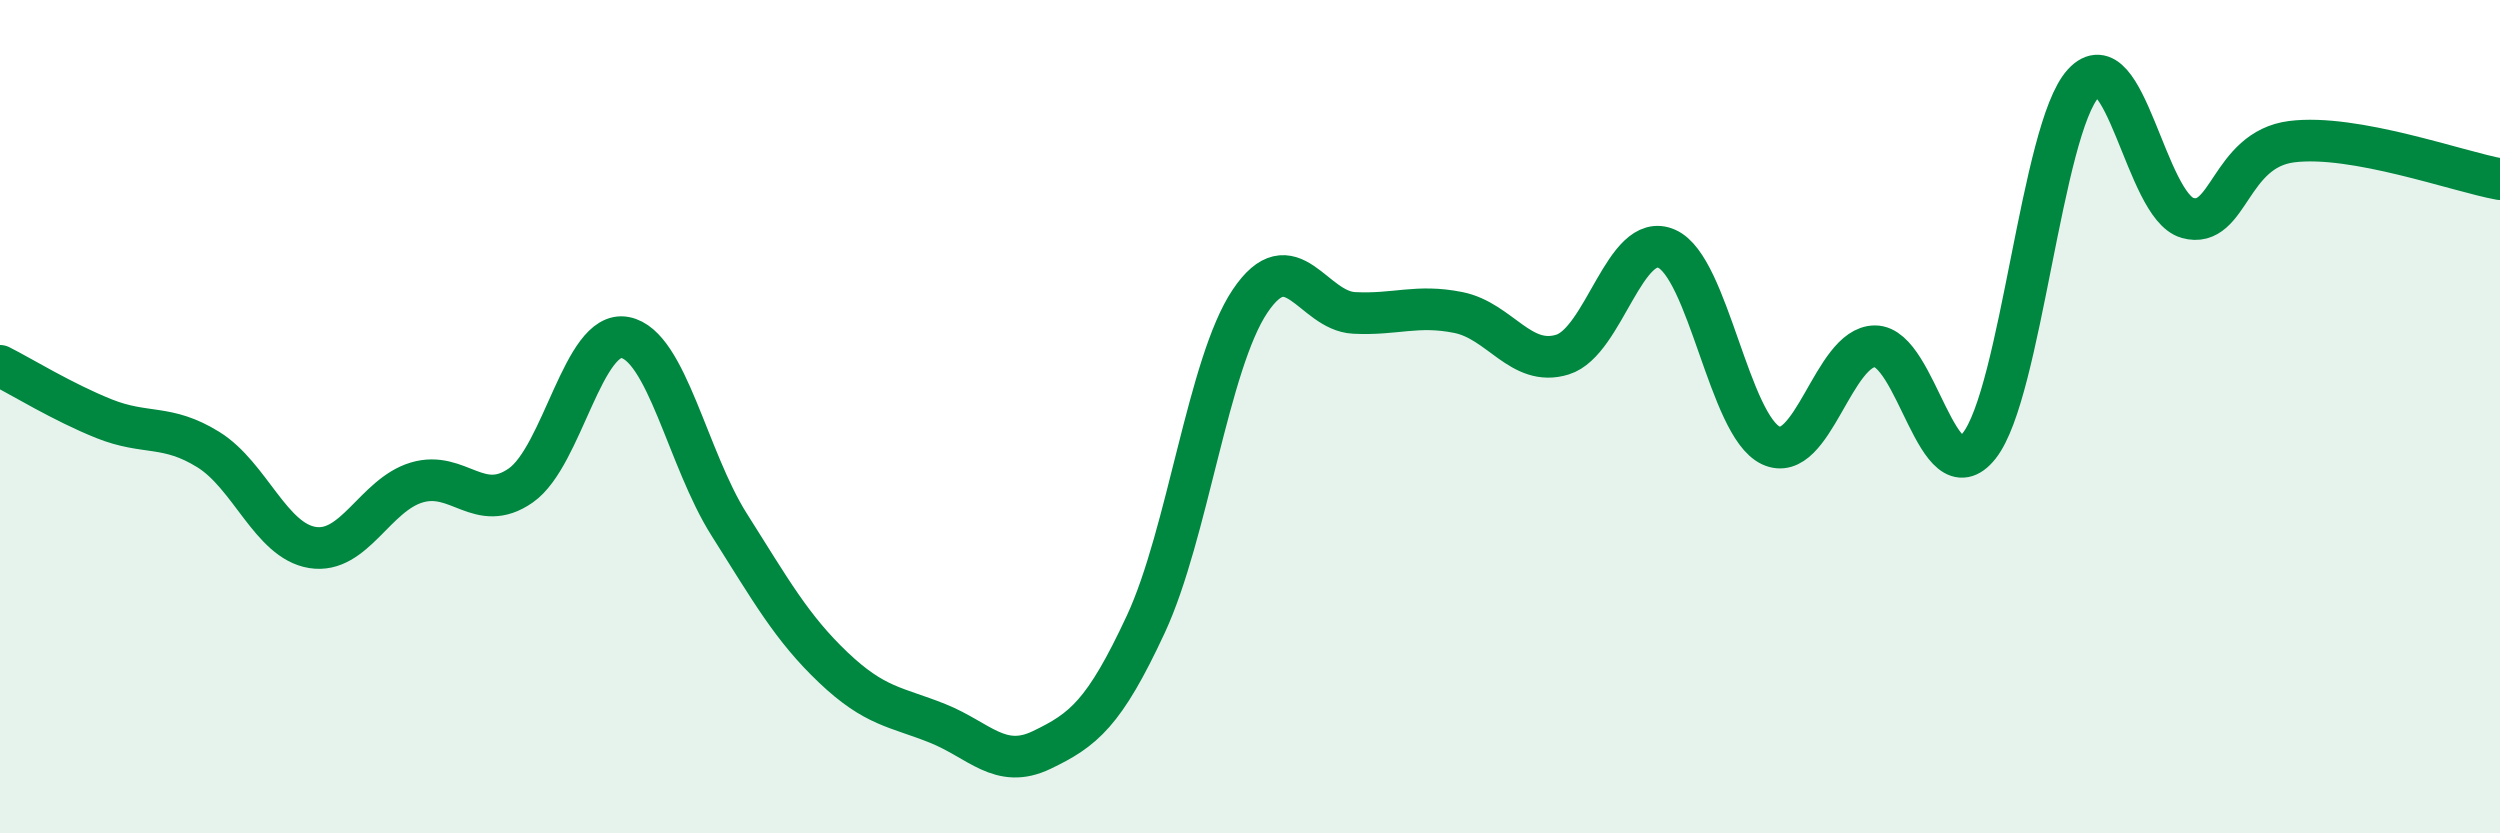 
    <svg width="60" height="20" viewBox="0 0 60 20" xmlns="http://www.w3.org/2000/svg">
      <path
        d="M 0,8.78 C 0.5,9.03 1.5,9.65 2.5,10.05 C 3.5,10.45 4,10.17 5,10.79 C 6,11.41 6.5,12.98 7.5,13.14 C 8.5,13.3 9,11.88 10,11.58 C 11,11.28 11.5,12.35 12.5,11.65 C 13.5,10.95 14,7.91 15,8.1 C 16,8.29 16.5,11.01 17.5,12.59 C 18.5,14.17 19,15.07 20,16.02 C 21,16.97 21.5,16.96 22.5,17.36 C 23.5,17.76 24,18.48 25,18 C 26,17.52 26.5,17.13 27.5,14.98 C 28.5,12.83 29,8.72 30,7.23 C 31,5.74 31.5,7.46 32.5,7.51 C 33.5,7.56 34,7.3 35,7.5 C 36,7.7 36.5,8.82 37.5,8.51 C 38.5,8.2 39,5.53 40,5.97 C 41,6.41 41.5,10.22 42.5,10.69 C 43.5,11.16 44,8.31 45,8.31 C 46,8.31 46.5,11.96 47.5,10.7 C 48.5,9.44 49,3.09 50,2 C 51,0.91 51.5,4.95 52.5,5.23 C 53.5,5.51 53.5,3.59 55,3.4 C 56.5,3.21 59,4.12 60,4.3L60 20L0 20Z"
        fill="#008740"
        opacity="0.1"
        stroke-linecap="round"
        stroke-linejoin="round"
      />
      <path
        d="M 0,8.78 C 0.5,9.03 1.5,9.65 2.5,10.05 C 3.5,10.45 4,10.17 5,10.79 C 6,11.41 6.5,12.98 7.5,13.14 C 8.5,13.3 9,11.88 10,11.58 C 11,11.28 11.5,12.35 12.5,11.65 C 13.5,10.95 14,7.91 15,8.1 C 16,8.29 16.5,11.01 17.5,12.59 C 18.5,14.17 19,15.07 20,16.02 C 21,16.97 21.5,16.96 22.5,17.36 C 23.5,17.76 24,18.48 25,18 C 26,17.52 26.5,17.13 27.5,14.98 C 28.5,12.83 29,8.72 30,7.23 C 31,5.74 31.5,7.46 32.5,7.51 C 33.5,7.56 34,7.3 35,7.5 C 36,7.7 36.5,8.82 37.5,8.51 C 38.5,8.2 39,5.53 40,5.97 C 41,6.41 41.5,10.22 42.5,10.69 C 43.5,11.16 44,8.31 45,8.31 C 46,8.31 46.5,11.96 47.5,10.7 C 48.5,9.44 49,3.09 50,2 C 51,0.91 51.5,4.95 52.5,5.23 C 53.5,5.51 53.5,3.59 55,3.4 C 56.5,3.21 59,4.12 60,4.3"
        stroke="#008740"
        stroke-width="1"
        fill="none"
        stroke-linecap="round"
        stroke-linejoin="round"
      />
    </svg>
  